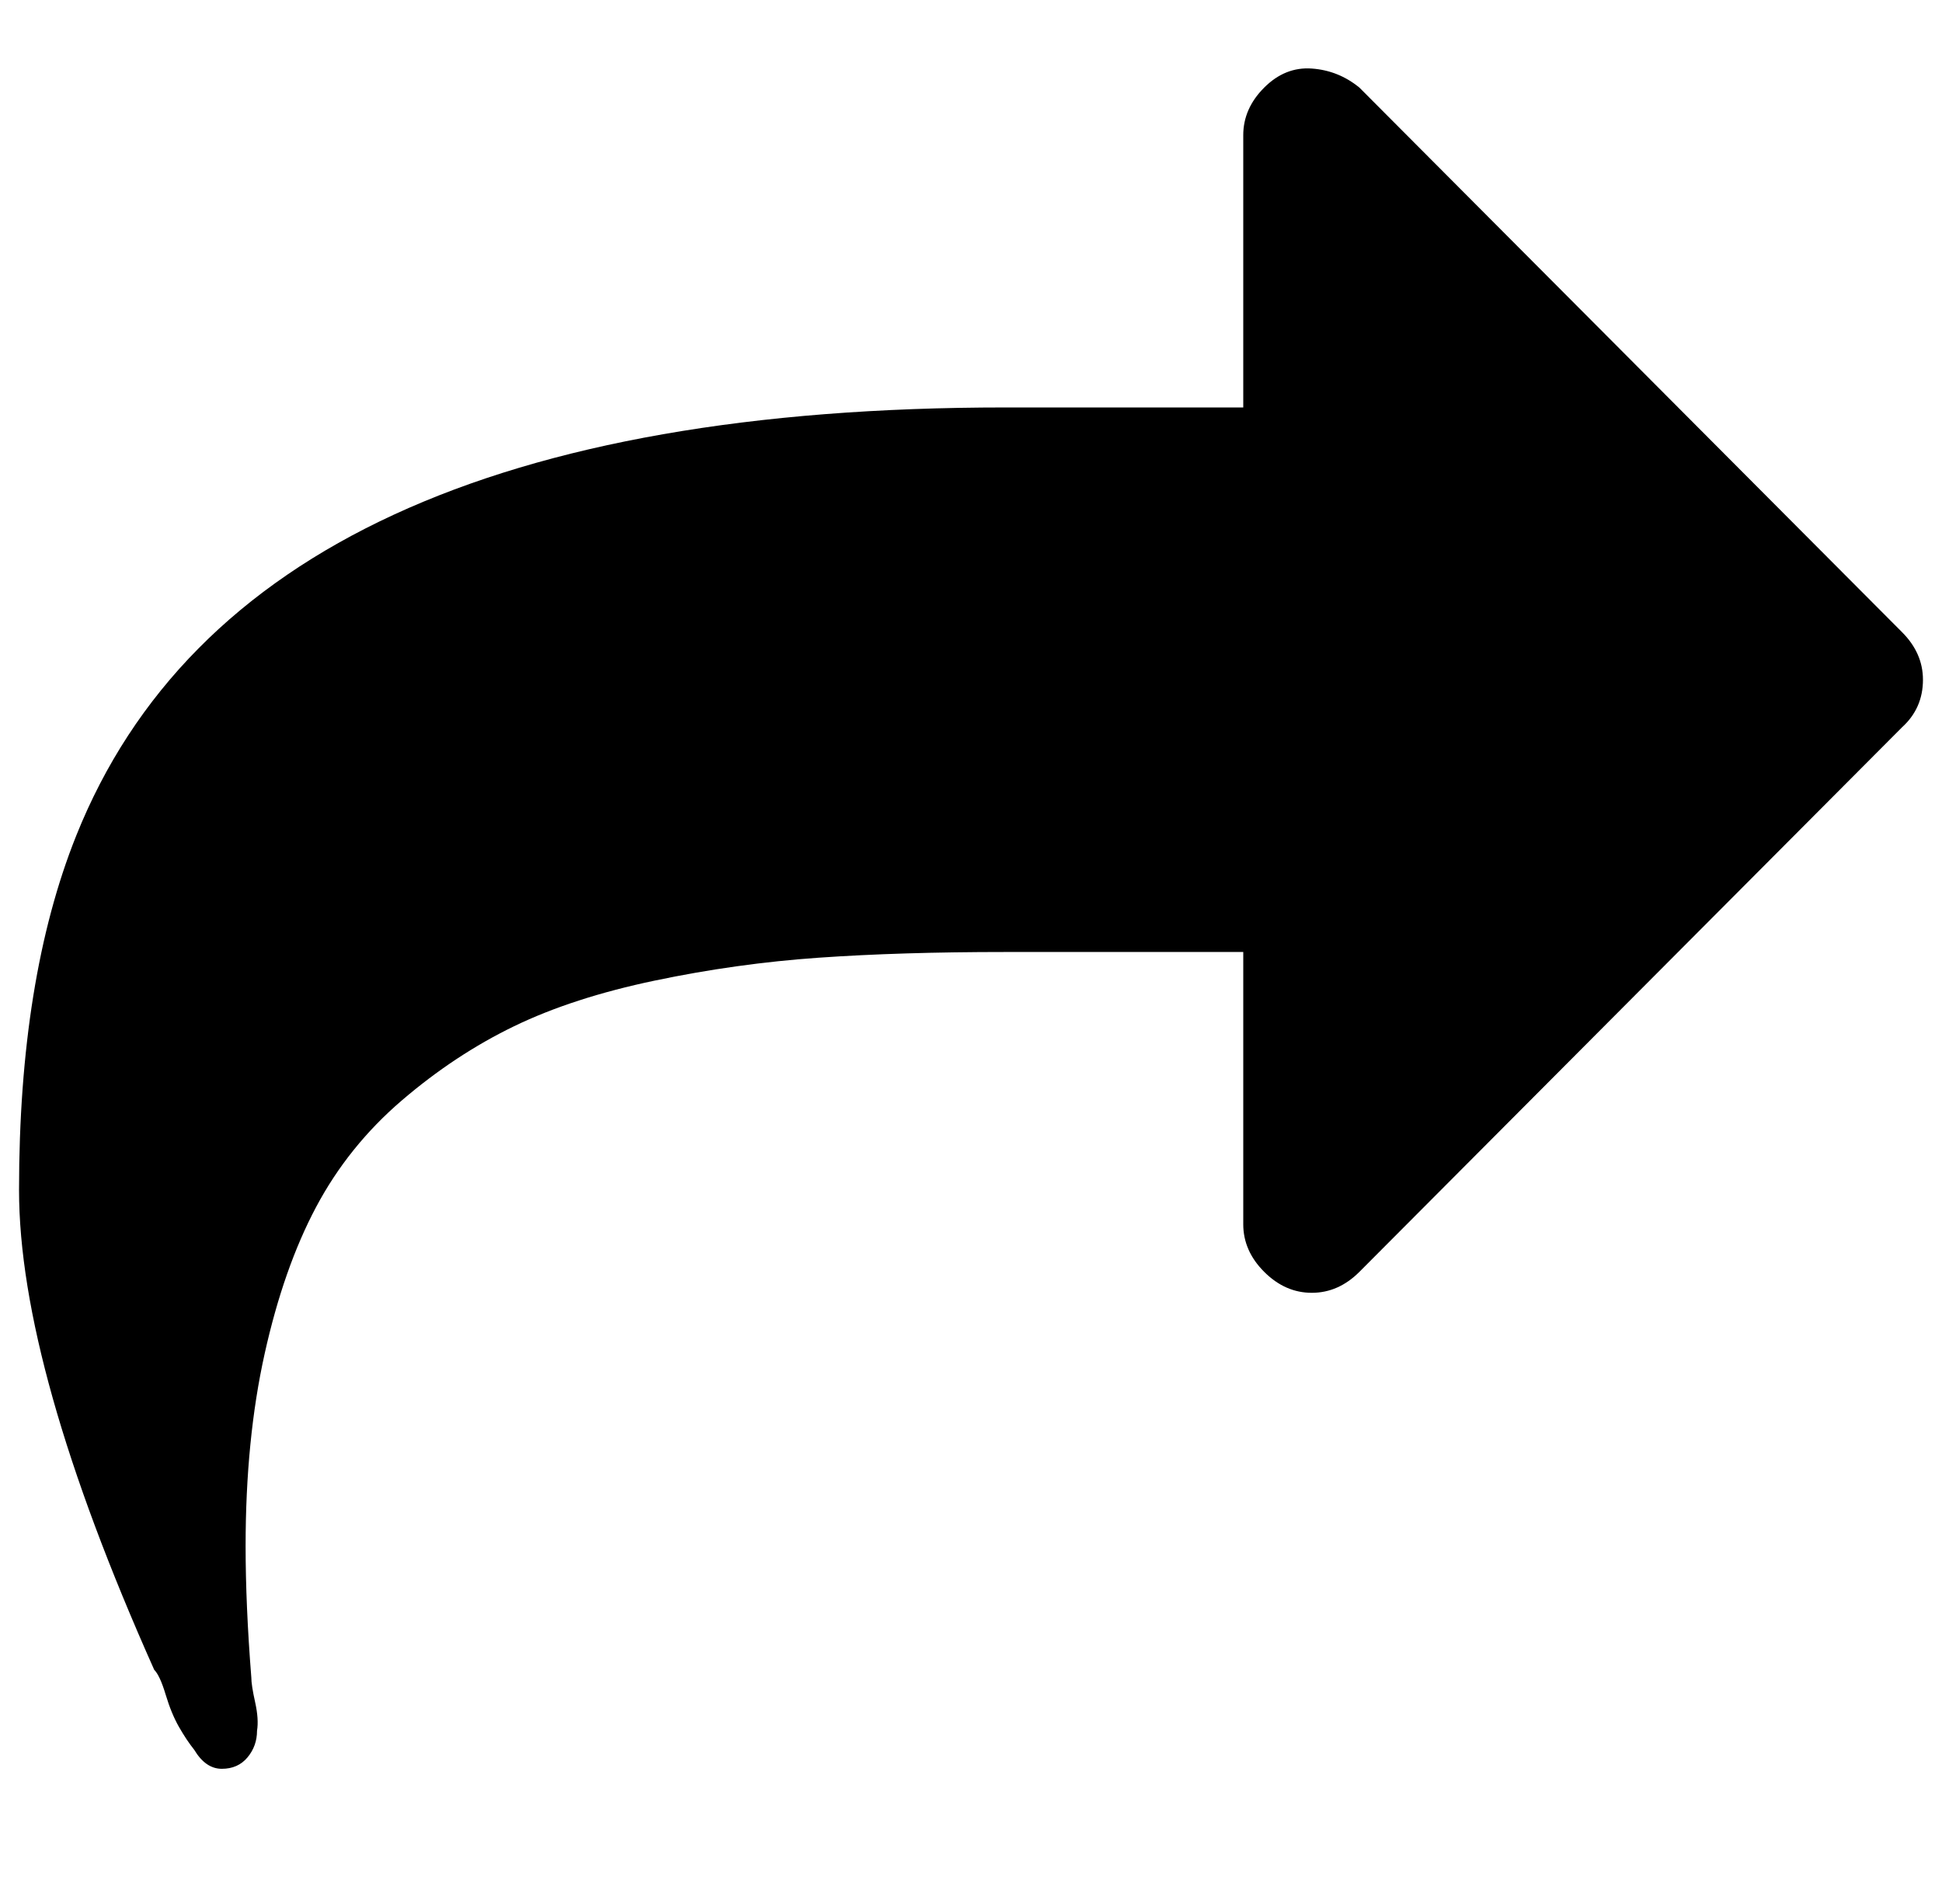 <?xml version="1.0" standalone="no"?>
<!DOCTYPE svg PUBLIC "-//W3C//DTD SVG 1.1//EN" "http://www.w3.org/Graphics/SVG/1.1/DTD/svg11.dtd" >
<svg xmlns="http://www.w3.org/2000/svg" xmlns:xlink="http://www.w3.org/1999/xlink" version="1.1" viewBox="-10 0 1020 1000">
   <path fill="currentColor"
d="M1000 357q0 15 -11 25l-285 286q-11 11 -25 11t-25 -11t-11 -25v-143h-125q-55 0 -98 3t-86 12t-74 24t-59 39t-45 56t-27 77t-10 101q0 31 3 69q0 4 2 13t1 15q0 8 -5 14t-13.5 6t-14.5 -10q-4 -5 -8 -12t-7 -17t-6 -13q-71 -159 -71 -252q0 -111 30 -186
q90 -225 488 -225h125v-143q0 -14 11 -25t25 -10t25 10l285 286q11 11 11 25z" />
</svg>
